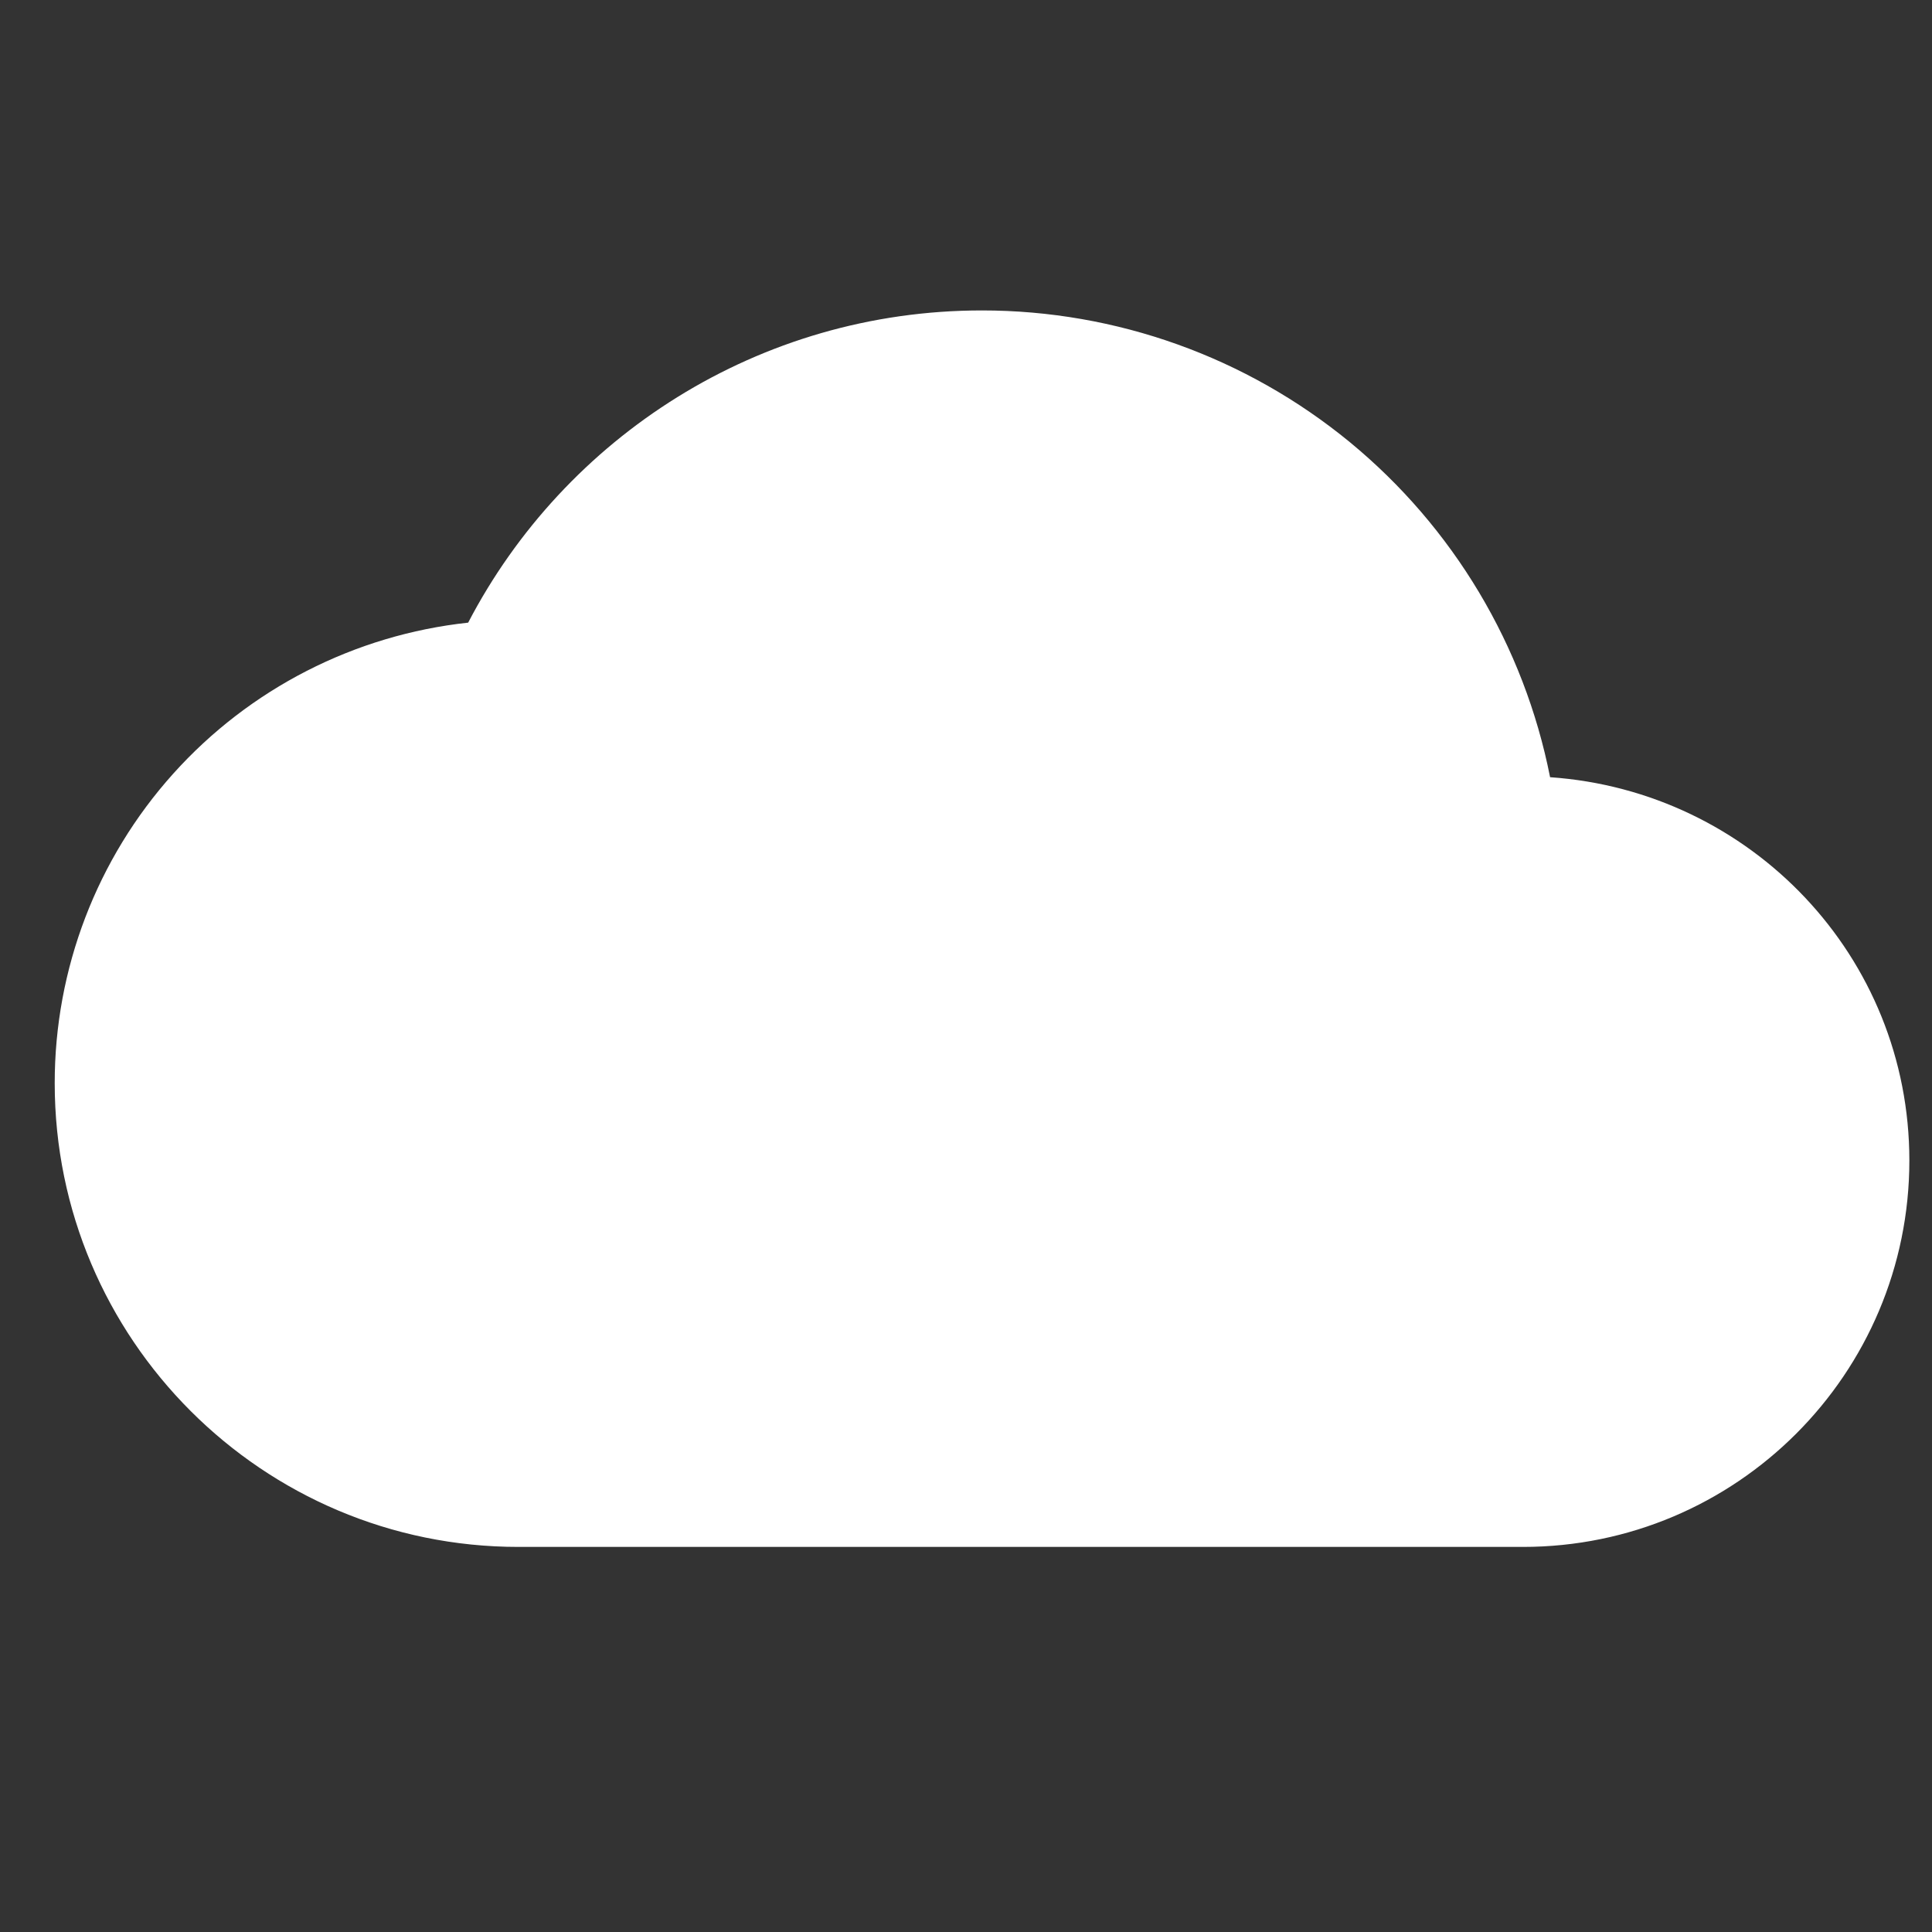 <svg width="25" height="25" viewBox="0 0 25 25" fill="#FFFFFF" xmlns="http://www.w3.org/2000/svg">
<rect x="0" y="0" width="25" height="25" fill="#333333" stroke="none"/>
<g clip-path="url(#clip0_314_4963)">
<path d="M20.058 10.057C19.722 8.355 18.805 6.822 17.465 5.72C16.124 4.619 14.443 4.017 12.707 4.017C9.818 4.017 7.308 5.657 6.058 8.057C4.588 8.216 3.229 8.912 2.241 10.012C1.253 11.112 0.707 12.539 0.708 14.017C0.708 17.327 3.398 20.017 6.708 20.017H19.707C22.468 20.017 24.707 17.777 24.707 15.017C24.707 12.377 22.657 10.237 20.058 10.057Z" fill="#FFFFFF"/>
</g>
<defs>
<clipPath id="clip0_314_4963">
<rect width="24" height="24" fill="#FFFFFF" transform="translate(0.708 0.017)"/>
</clipPath>
</defs>
</svg>
